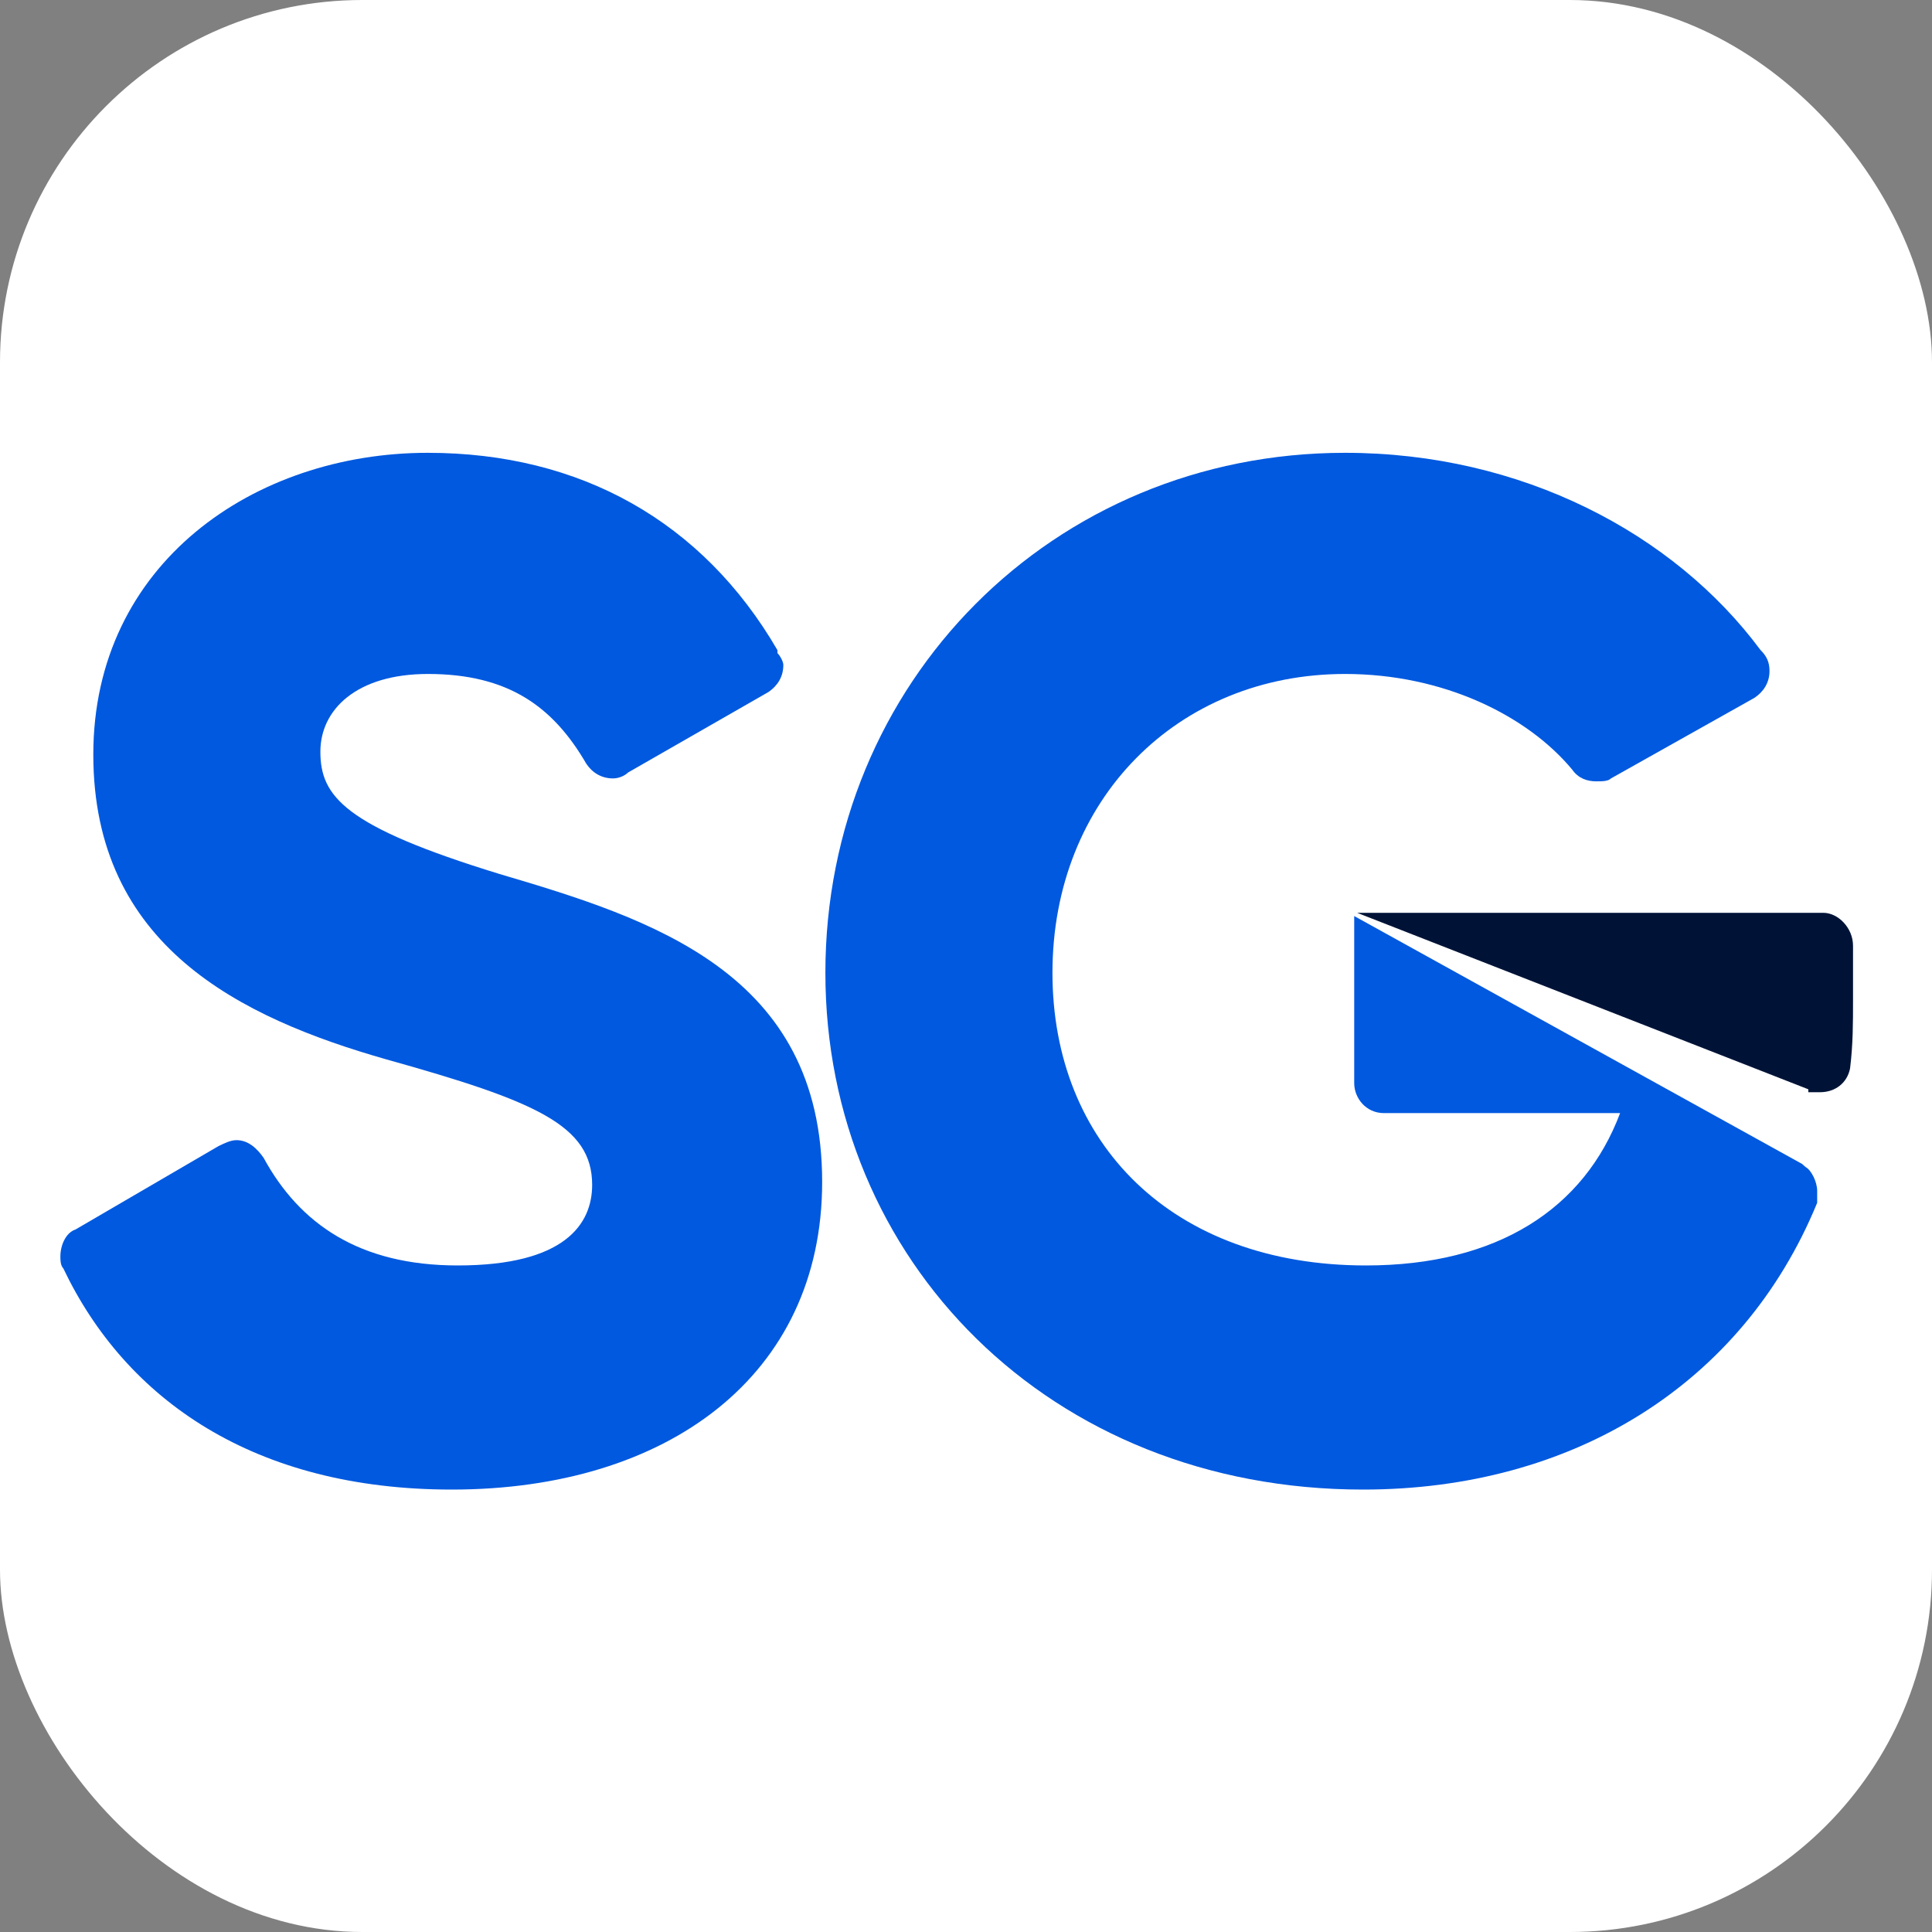 <svg width="64" height="64" viewBox="0 0 64 64" fill="none" xmlns="http://www.w3.org/2000/svg">
<rect x="0" y="0" width="64" height="64" fill="#808080" stroke="none"/>
<g clip-path="url(#clip0_4392_25664)">
<rect width="64" height="64" rx="12" fill="white"/>
<path d="M14.968 49.344C22.09 49.344 27.235 45.583 27.235 39.153C27.235 32.225 21.594 30.442 16.547 28.952C11.402 27.373 10.613 26.38 10.613 24.899C10.613 23.515 11.801 22.326 14.178 22.326C16.848 22.326 18.329 23.418 19.421 25.298C19.616 25.591 19.917 25.786 20.307 25.786C20.512 25.786 20.707 25.688 20.804 25.591L25.461 22.921C25.754 22.717 25.949 22.424 25.949 22.025C25.949 21.927 25.851 21.732 25.754 21.635C25.754 21.537 25.754 21.537 25.754 21.537C23.279 17.28 19.225 15 14.169 15C8.431 15 3.091 18.663 3.091 24.996C3.091 31.329 7.943 33.707 12.786 35.09C17.735 36.474 19.616 37.272 19.616 39.25C19.616 40.536 18.729 41.92 15.163 41.92C11.899 41.92 9.921 40.536 8.732 38.354C8.528 38.062 8.236 37.769 7.836 37.769C7.641 37.769 7.446 37.867 7.242 37.964L2.497 40.731C2.195 40.829 2 41.228 2 41.627C2 41.725 2 41.92 2.098 42.018C4.173 46.373 8.431 49.344 14.968 49.344Z" fill="#0059DF"/>
<path d="M44.86 30.345V31.329V33.609V35.88C44.86 36.376 45.25 36.873 45.844 36.873H53.668C52.479 40.04 49.605 41.92 45.25 41.92C38.819 41.92 34.864 37.867 34.864 32.225C34.864 26.478 39.015 22.326 44.558 22.326C47.822 22.326 50.599 23.71 52.08 25.493C52.284 25.786 52.577 25.883 52.878 25.883C53.073 25.883 53.269 25.883 53.366 25.786L58.12 23.116C58.413 22.921 58.617 22.619 58.617 22.229C58.617 21.927 58.52 21.732 58.315 21.528C55.45 17.67 50.404 15 44.558 15C34.864 15 27.342 22.619 27.342 32.225C27.342 41.725 34.757 49.344 45.153 49.344C52.08 49.344 57.721 45.876 60.196 39.845C60.196 39.747 60.196 39.641 60.196 39.445C60.196 39.153 60.001 38.754 59.806 38.656C59.699 38.558 59.699 38.558 59.699 38.558L44.86 30.345Z" fill="#0059DF"/>
<path d="M60.4 30.238H49.011H45.844H44.957L59.903 36.084C59.903 36.181 59.903 36.181 59.903 36.181C60 36.181 60.196 36.181 60.293 36.181C60.79 36.181 61.189 35.88 61.286 35.392C61.384 34.593 61.384 33.901 61.384 33.112V31.329C61.384 30.735 60.887 30.238 60.4 30.238Z" fill="#001337"/>
</g>
<defs>
<clipPath id="clip0_4392_25664">
<rect width="64" height="64" fill="white"/>
</clipPath>
</defs>
</svg>
